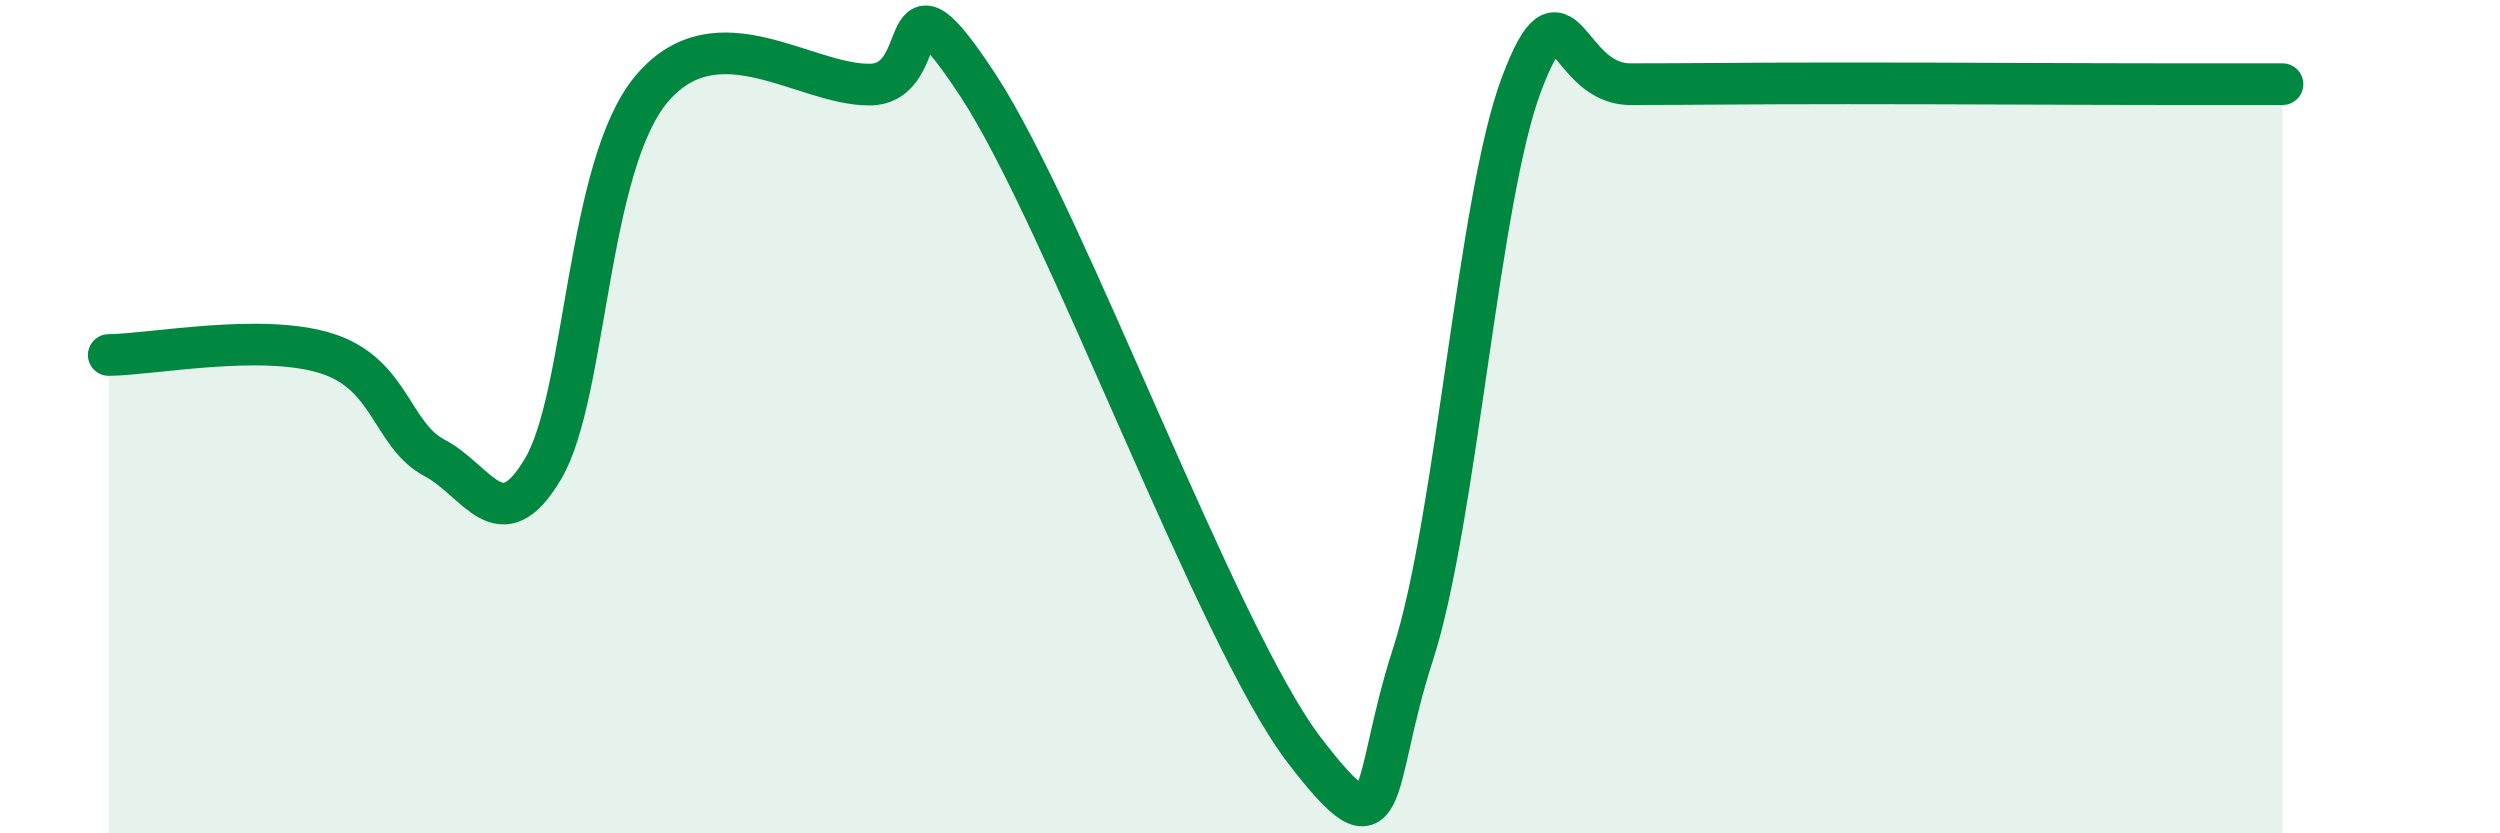
    <svg width="60" height="20" viewBox="0 0 60 20" xmlns="http://www.w3.org/2000/svg">
      <path
        d="M 2.61,8.52 C 3.65,8.51 6.27,7.99 7.83,8.48 C 9.39,8.97 9.39,10.44 10.43,10.99 C 11.47,11.54 12,13.01 13.04,11.24 C 14.08,9.47 14.08,3.96 15.65,2.12 C 17.22,0.28 19.3,2.04 20.87,2.03 C 22.44,2.02 21.39,-1.13 23.48,2.06 C 25.57,5.25 29.21,15.27 31.3,18 C 33.39,20.73 32.87,18.91 33.91,15.71 C 34.95,12.51 35.48,4.75 36.52,2.01 C 37.56,-0.73 37.56,2.02 39.13,2.02 C 40.7,2.02 41.74,2 44.35,2 C 46.96,2 50.08,2.02 52.17,2.02 C 54.26,2.02 54.26,2.02 54.78,2.02L54.78 20L2.61 20Z"
        fill="#008740"
        opacity="0.1"
        stroke-linecap="round"
        stroke-linejoin="round"
      />
      <path
        d="M 2.61,8.52 C 3.65,8.51 6.27,7.99 7.83,8.48 C 9.39,8.97 9.39,10.44 10.43,10.99 C 11.47,11.54 12,13.01 13.04,11.24 C 14.08,9.47 14.08,3.96 15.65,2.12 C 17.22,0.28 19.3,2.04 20.87,2.03 C 22.44,2.02 21.39,-1.13 23.48,2.06 C 25.57,5.25 29.21,15.27 31.3,18 C 33.39,20.73 32.87,18.91 33.91,15.71 C 34.95,12.51 35.48,4.75 36.52,2.01 C 37.56,-0.73 37.56,2.02 39.13,2.02 C 40.7,2.02 41.74,2 44.35,2 C 46.96,2 50.08,2.02 52.17,2.02 C 54.26,2.02 54.26,2.02 54.78,2.02"
        stroke="#008740"
        stroke-width="1"
        fill="none"
        stroke-linecap="round"
        stroke-linejoin="round"
      />
    </svg>
  